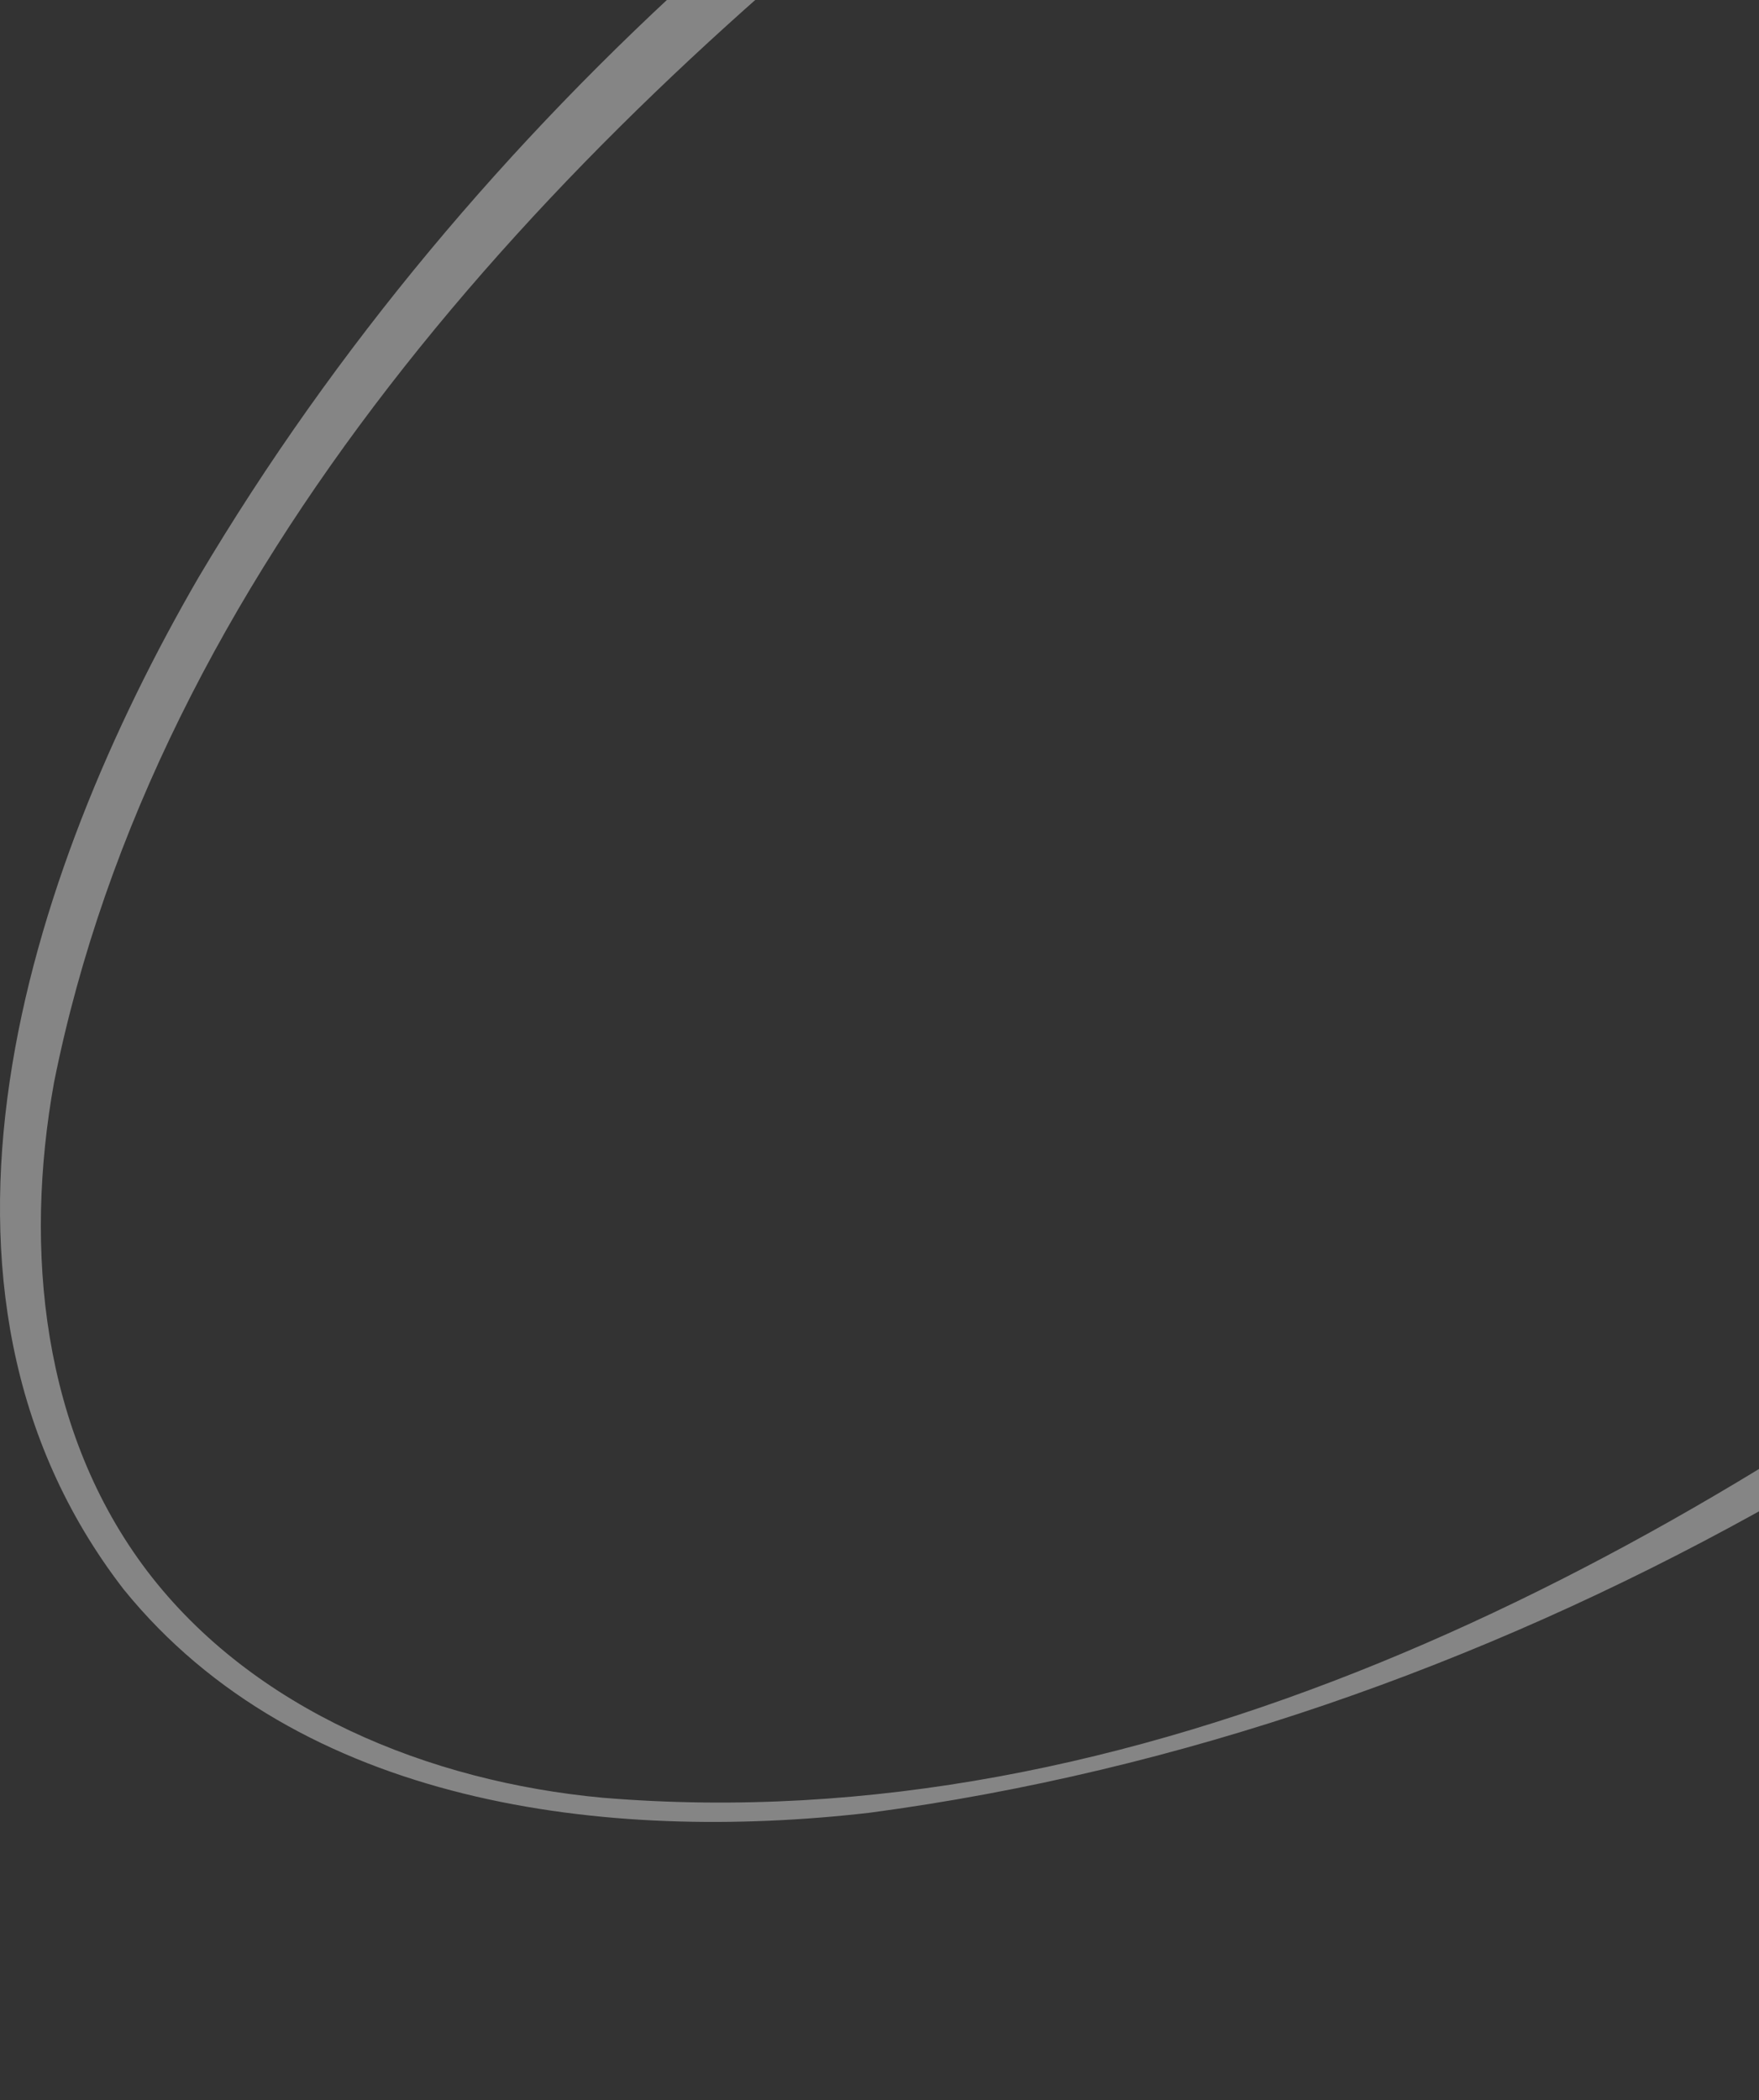 <svg width="506" height="604" viewBox="0 0 506 604" fill="none" xmlns="http://www.w3.org/2000/svg">
<rect x="0" y="0" width="506" height="604" fill="#333333" stroke="none"/>
<g clip-path="url(#clip0_4_36)">
<path d="M827.915 -140.442C919.546 -15.693 807.288 173.656 716.29 270.465C594.38 399.665 429.249 497.486 250.098 521.354C174.455 530.062 85.962 519.353 35.526 457.042C-31.18 370.574 7.684 251.37 57.066 166.145C135.579 33.77 256.997 -70.999 394.567 -141.224C513.677 -202.005 728.905 -259.808 827.927 -140.442H827.915ZM826.674 -139.499C794.99 -179.713 743.534 -199.486 693.004 -203.098C543.815 -212.634 389.741 -132.827 273.676 -46.682C157.178 43.581 44.896 164.511 15.532 311.38C6.864 359.44 12.018 411.904 42.378 451.888C72.879 491.907 123.561 512.405 173.307 517.029C327.509 529.855 474.789 452.302 593.701 362.626C707.704 272.88 825.455 148.465 854.855 3.758C864.331 -45.117 858.135 -99.1 826.674 -139.499Z" fill="white" fill-opacity="0.4"/>
</g>
<defs>
<clipPath id="clip0_4_36">
<rect width="862" height="734" fill="white" transform="translate(0 -130)"/>
</clipPath>
</defs>
</svg>
